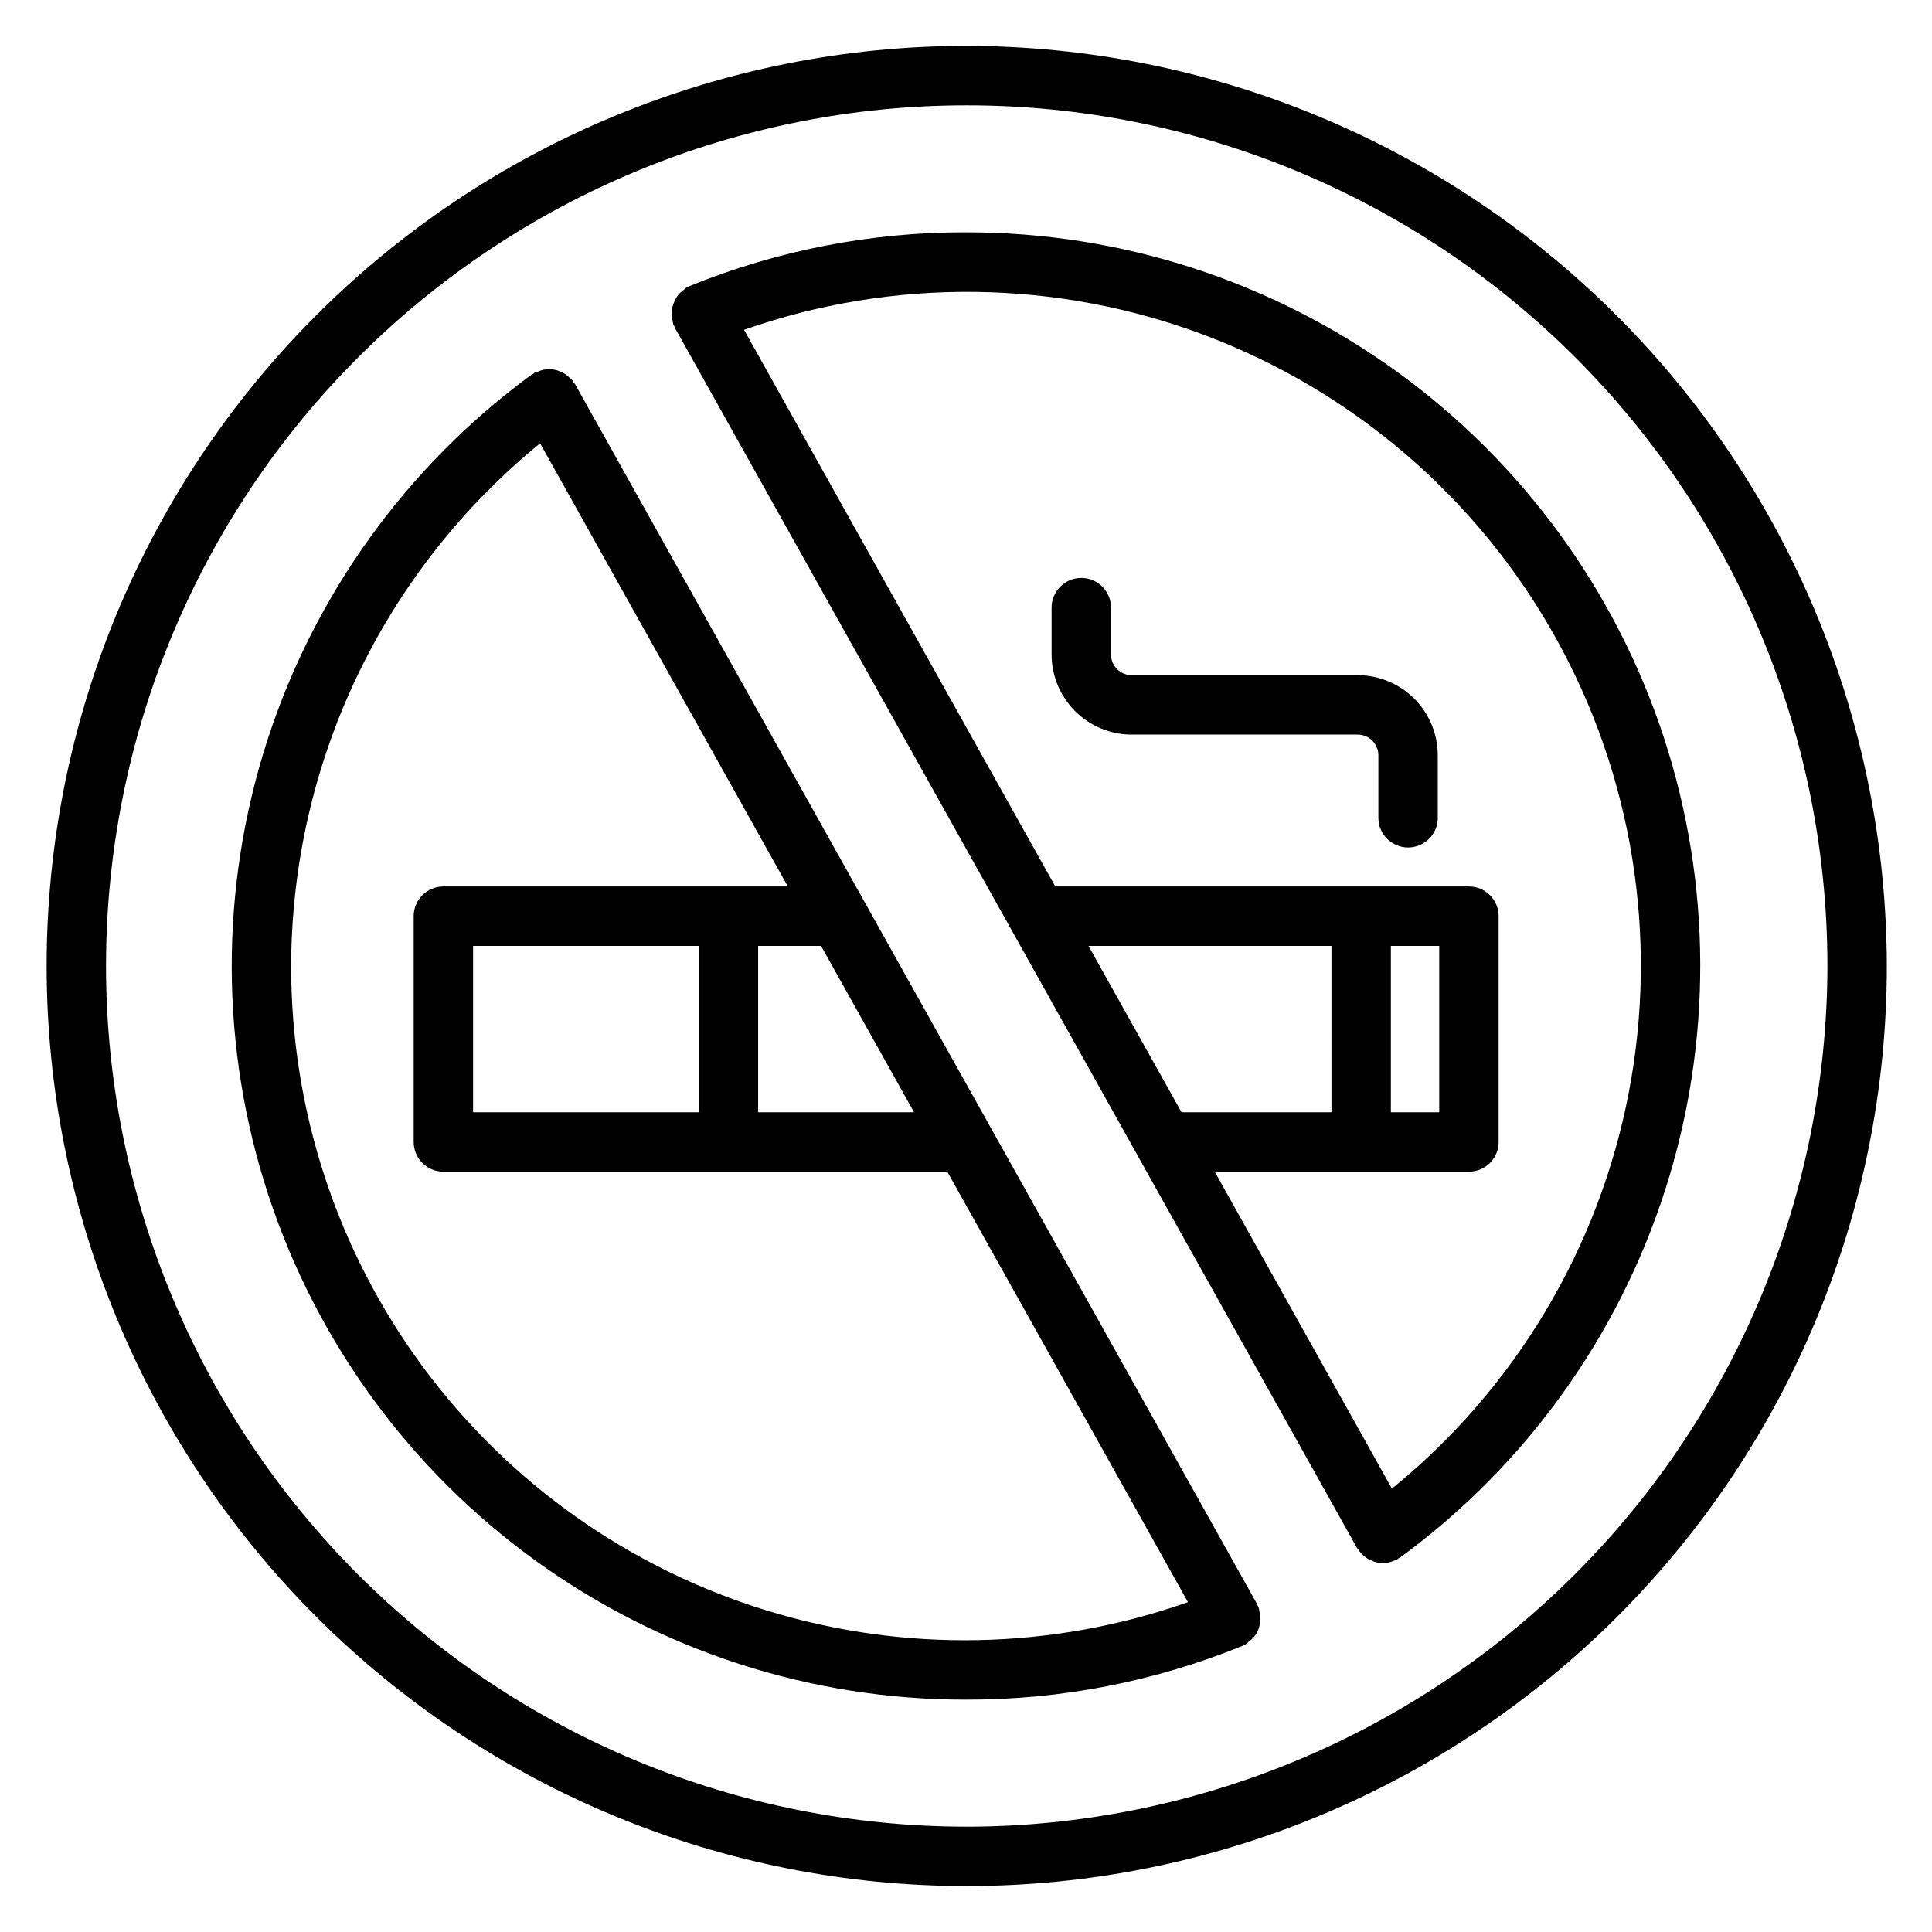 <?xml version="1.0" encoding="UTF-8"?>
<!-- Uploaded to: ICON Repo, www.svgrepo.com, Generator: ICON Repo Mixer Tools -->
<svg fill="#000000" width="800px" height="800px" version="1.1" viewBox="144 144 512 512" xmlns="http://www.w3.org/2000/svg">
 <g>
  <path d="m400 156.16c-64.66 0.055-126.65 25.785-172.34 71.535-45.688 45.75-71.336 107.78-71.301 172.43 0.031 64.66 25.746 126.66 71.484 172.36 45.738 45.699 107.76 71.363 172.41 71.348 64.66-0.02 126.66-25.715 172.38-71.441 45.715-45.727 71.395-107.74 71.395-172.39-0.098-64.676-25.848-126.67-71.598-172.38-45.75-45.711-107.76-71.41-172.43-71.461zm0 471.93c-60.484-0.051-118.47-24.121-161.21-66.922-42.738-42.797-66.727-100.82-66.691-161.3 0.035-60.48 24.09-118.47 66.875-161.22 42.789-42.75 100.8-66.758 161.28-66.738 60.484 0.016 118.48 24.055 161.25 66.828 42.762 42.773 66.785 100.78 66.785 161.27-0.098 60.496-24.184 118.49-66.98 161.25-42.801 42.762-100.81 66.801-161.31 66.84z"/>
  <path d="m400 205.56c-25.102-0.059-49.973 4.777-73.223 14.238-0.16 0.066-0.258 0.199-0.41 0.273-0.148 0.07-0.312 0.066-0.457 0.145-0.289 0.215-0.566 0.449-0.82 0.703-0.43 0.301-0.832 0.641-1.191 1.02-1.254 1.566-1.934 3.508-1.934 5.512 0.043 0.523 0.141 1.039 0.293 1.543 0.039 0.359 0.109 0.715 0.199 1.066 0.062 0.156 0.199 0.258 0.27 0.406 0.07 0.148 0.066 0.312 0.148 0.461l180.73 323.27c0.109 0.191 0.266 0.332 0.387 0.512 0.062 0.094 0.07 0.211 0.141 0.305 0.066 0.09 0.176 0.117 0.242 0.203 0.672 0.863 1.52 1.574 2.481 2.09 0.141 0.07 0.277 0.109 0.422 0.172 1.68 0.832 3.617 0.977 5.402 0.406 0.23-0.066 0.441-0.18 0.668-0.266 0.332-0.109 0.656-0.238 0.973-0.391 0.125-0.07 0.195-0.195 0.316-0.27 0.16-0.102 0.344-0.141 0.5-0.254l-0.004-0.004c33.066-24.238 57.617-58.309 70.148-97.34 12.535-39.035 12.406-81.031-0.367-119.98-12.773-38.953-37.535-72.875-70.75-96.906-33.211-24.035-73.172-36.953-114.16-36.906zm125.41 189.11v44.09h-12.816v-44.09zm-28.559 44.09h-39.738l-24.652-44.09h64.387zm16.023 99.738-46.961-83.996h67.367v0.004c2.086 0 4.09-0.832 5.566-2.309 1.477-1.473 2.305-3.477 2.305-5.562v-59.836c0-2.09-0.828-4.094-2.305-5.566-1.477-1.477-3.481-2.309-5.566-2.309h-109.62l-82.48-147.52c39.676-13.914 82.988-13.383 122.31 1.5 39.32 14.883 72.129 43.168 92.648 79.863 20.516 36.699 27.426 79.461 19.512 120.75-7.914 41.293-30.145 78.469-62.777 104.98z"/>
  <path d="m477.91 574.01c0.09-0.484 0.129-0.977 0.121-1.469-0.043-0.523-0.141-1.039-0.289-1.543-0.043-0.359-0.109-0.715-0.203-1.066-0.062-0.156-0.199-0.258-0.27-0.406-0.07-0.148-0.066-0.312-0.148-0.461l-180.73-323.27c-0.086-0.152-0.23-0.234-0.324-0.375-0.09-0.141-0.102-0.301-0.203-0.438-0.246-0.262-0.516-0.504-0.797-0.727-0.348-0.391-0.738-0.742-1.16-1.055-0.426-0.273-0.883-0.504-1.359-0.688-0.902-0.457-1.906-0.668-2.918-0.617-1.012-0.086-2.027 0.102-2.941 0.547-0.344 0.082-0.68 0.188-1.012 0.32-0.152 0.086-0.234 0.23-0.375 0.324-0.141 0.09-0.301 0.105-0.438 0.203-33.062 24.238-57.617 58.309-70.148 97.34-12.531 39.035-12.402 81.031 0.371 119.98 12.77 38.957 37.535 72.875 70.746 96.906 33.211 24.035 73.172 36.953 114.17 36.906 25.098 0.059 49.969-4.777 73.219-14.234 0.105-0.043 0.168-0.133 0.27-0.18 0.199-0.09 0.406-0.133 0.598-0.238v-0.004c0.293-0.211 0.566-0.449 0.82-0.703 0.434-0.297 0.832-0.641 1.191-1.02 1.027-1.113 1.664-2.535 1.812-4.043zm-208.54-135.25v-44.09h59.801v44.09zm75.547-44.09h16.668l24.652 44.09h-41.32zm-123.76 5.324c0.062-26.531 6.012-52.715 17.422-76.668 11.406-23.953 27.988-45.074 48.551-61.84l65.656 117.44h-91.285c-4.348 0-7.871 3.527-7.871 7.875v59.836c0 4.344 3.523 7.871 7.871 7.871h133.54l63.781 114.08c-36.039 12.668-75.191 13.438-111.7 2.195-36.508-11.238-68.449-33.895-91.121-64.641-22.676-30.742-34.887-67.949-34.84-106.15z"/>
  <path d="m503.8 322.93h-59.887c-3.023 0-5.481-2.445-5.484-5.473v-12.426c0-4.348-3.527-7.871-7.875-7.871-4.348 0-7.871 3.523-7.871 7.871v12.426c0.008 5.629 2.25 11.02 6.227 15 3.981 3.977 9.375 6.215 15.004 6.219h59.887c3.023 0 5.477 2.449 5.484 5.477v16.57c0 4.348 3.523 7.871 7.871 7.871s7.871-3.523 7.871-7.871v-16.57c-0.008-5.625-2.246-11.02-6.227-15-3.981-3.977-9.375-6.215-15-6.223z"/>
 </g>
</svg>